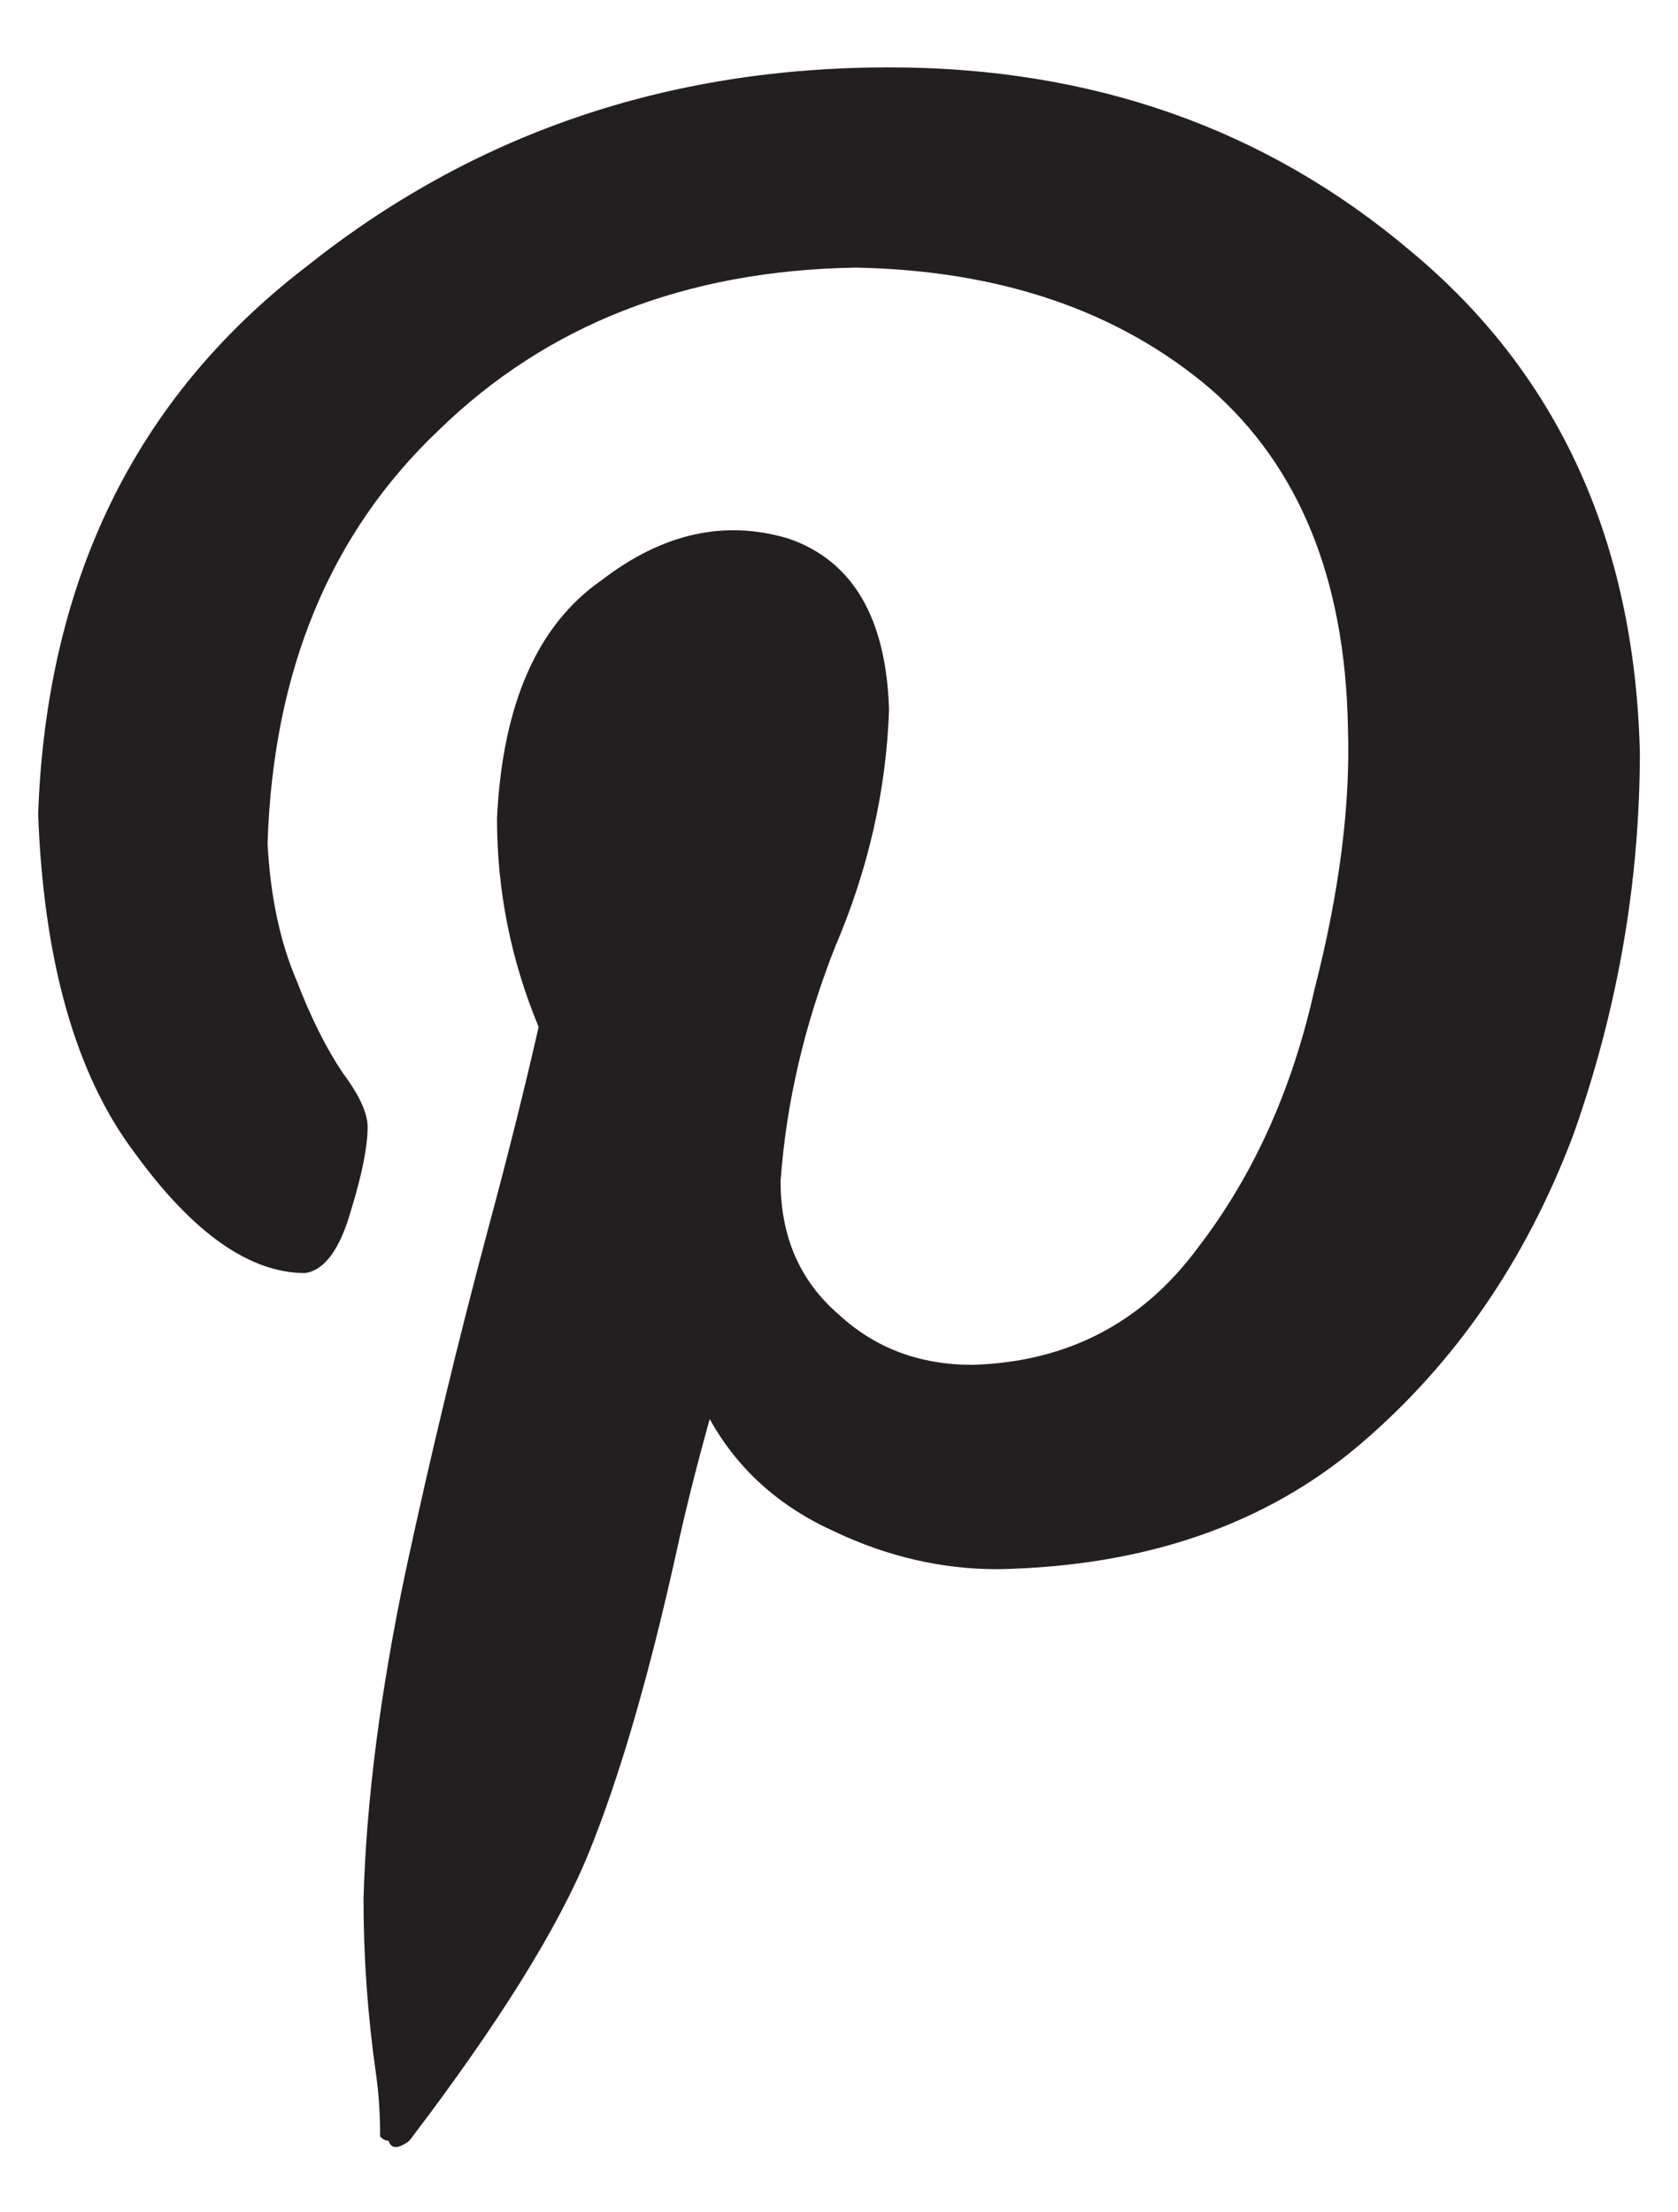 <svg width="22" height="29" viewBox="0 0 22 29" fill="none" xmlns="http://www.w3.org/2000/svg">
<path d="M11.656 0.883C14.318 0.883 16.596 1.685 18.492 3.289C20.424 4.893 21.427 7.081 21.5 9.852C21.5 11.565 21.208 13.242 20.625 14.883C20.005 16.523 19.076 17.872 17.836 18.93C16.596 19.987 15.01 20.534 13.078 20.57C12.349 20.57 11.638 20.406 10.945 20.078C10.216 19.75 9.669 19.258 9.305 18.602C9.122 19.258 8.977 19.841 8.867 20.352C8.503 21.992 8.12 23.305 7.719 24.289C7.318 25.273 6.534 26.531 5.367 28.062C5.221 28.172 5.13 28.172 5.094 28.062C5.057 28.062 5.021 28.044 4.984 28.008C4.984 27.716 4.966 27.443 4.93 27.188C4.82 26.422 4.766 25.656 4.766 24.891C4.802 23.615 4.984 22.193 5.312 20.625C5.641 19.094 6.005 17.581 6.406 16.086C6.661 15.138 6.88 14.263 7.062 13.461C6.698 12.586 6.516 11.675 6.516 10.727C6.589 9.232 7.044 8.193 7.883 7.609C8.685 6.99 9.505 6.807 10.344 7.062C11.182 7.354 11.62 8.102 11.656 9.305C11.62 10.362 11.383 11.401 10.945 12.422C10.544 13.443 10.307 14.463 10.234 15.484C10.234 16.213 10.49 16.797 11 17.234C11.474 17.672 12.057 17.891 12.75 17.891C13.99 17.854 14.974 17.344 15.703 16.359C16.432 15.412 16.943 14.281 17.234 12.969C17.562 11.693 17.708 10.544 17.672 9.523C17.635 7.591 17.034 6.115 15.867 5.094C14.664 4.073 13.115 3.544 11.219 3.508C8.995 3.544 7.172 4.255 5.75 5.641C4.328 6.99 3.581 8.794 3.508 11.055C3.544 11.747 3.672 12.349 3.891 12.859C4.073 13.333 4.273 13.734 4.492 14.062C4.711 14.354 4.82 14.591 4.82 14.773C4.82 15.029 4.747 15.393 4.602 15.867C4.456 16.378 4.255 16.651 4 16.688C3.271 16.688 2.523 16.159 1.758 15.102C0.992 14.081 0.573 12.604 0.5 10.672C0.609 7.609 1.776 5.221 4 3.508C6.188 1.758 8.74 0.883 11.656 0.883Z" fill="#231F20"/>
</svg>
